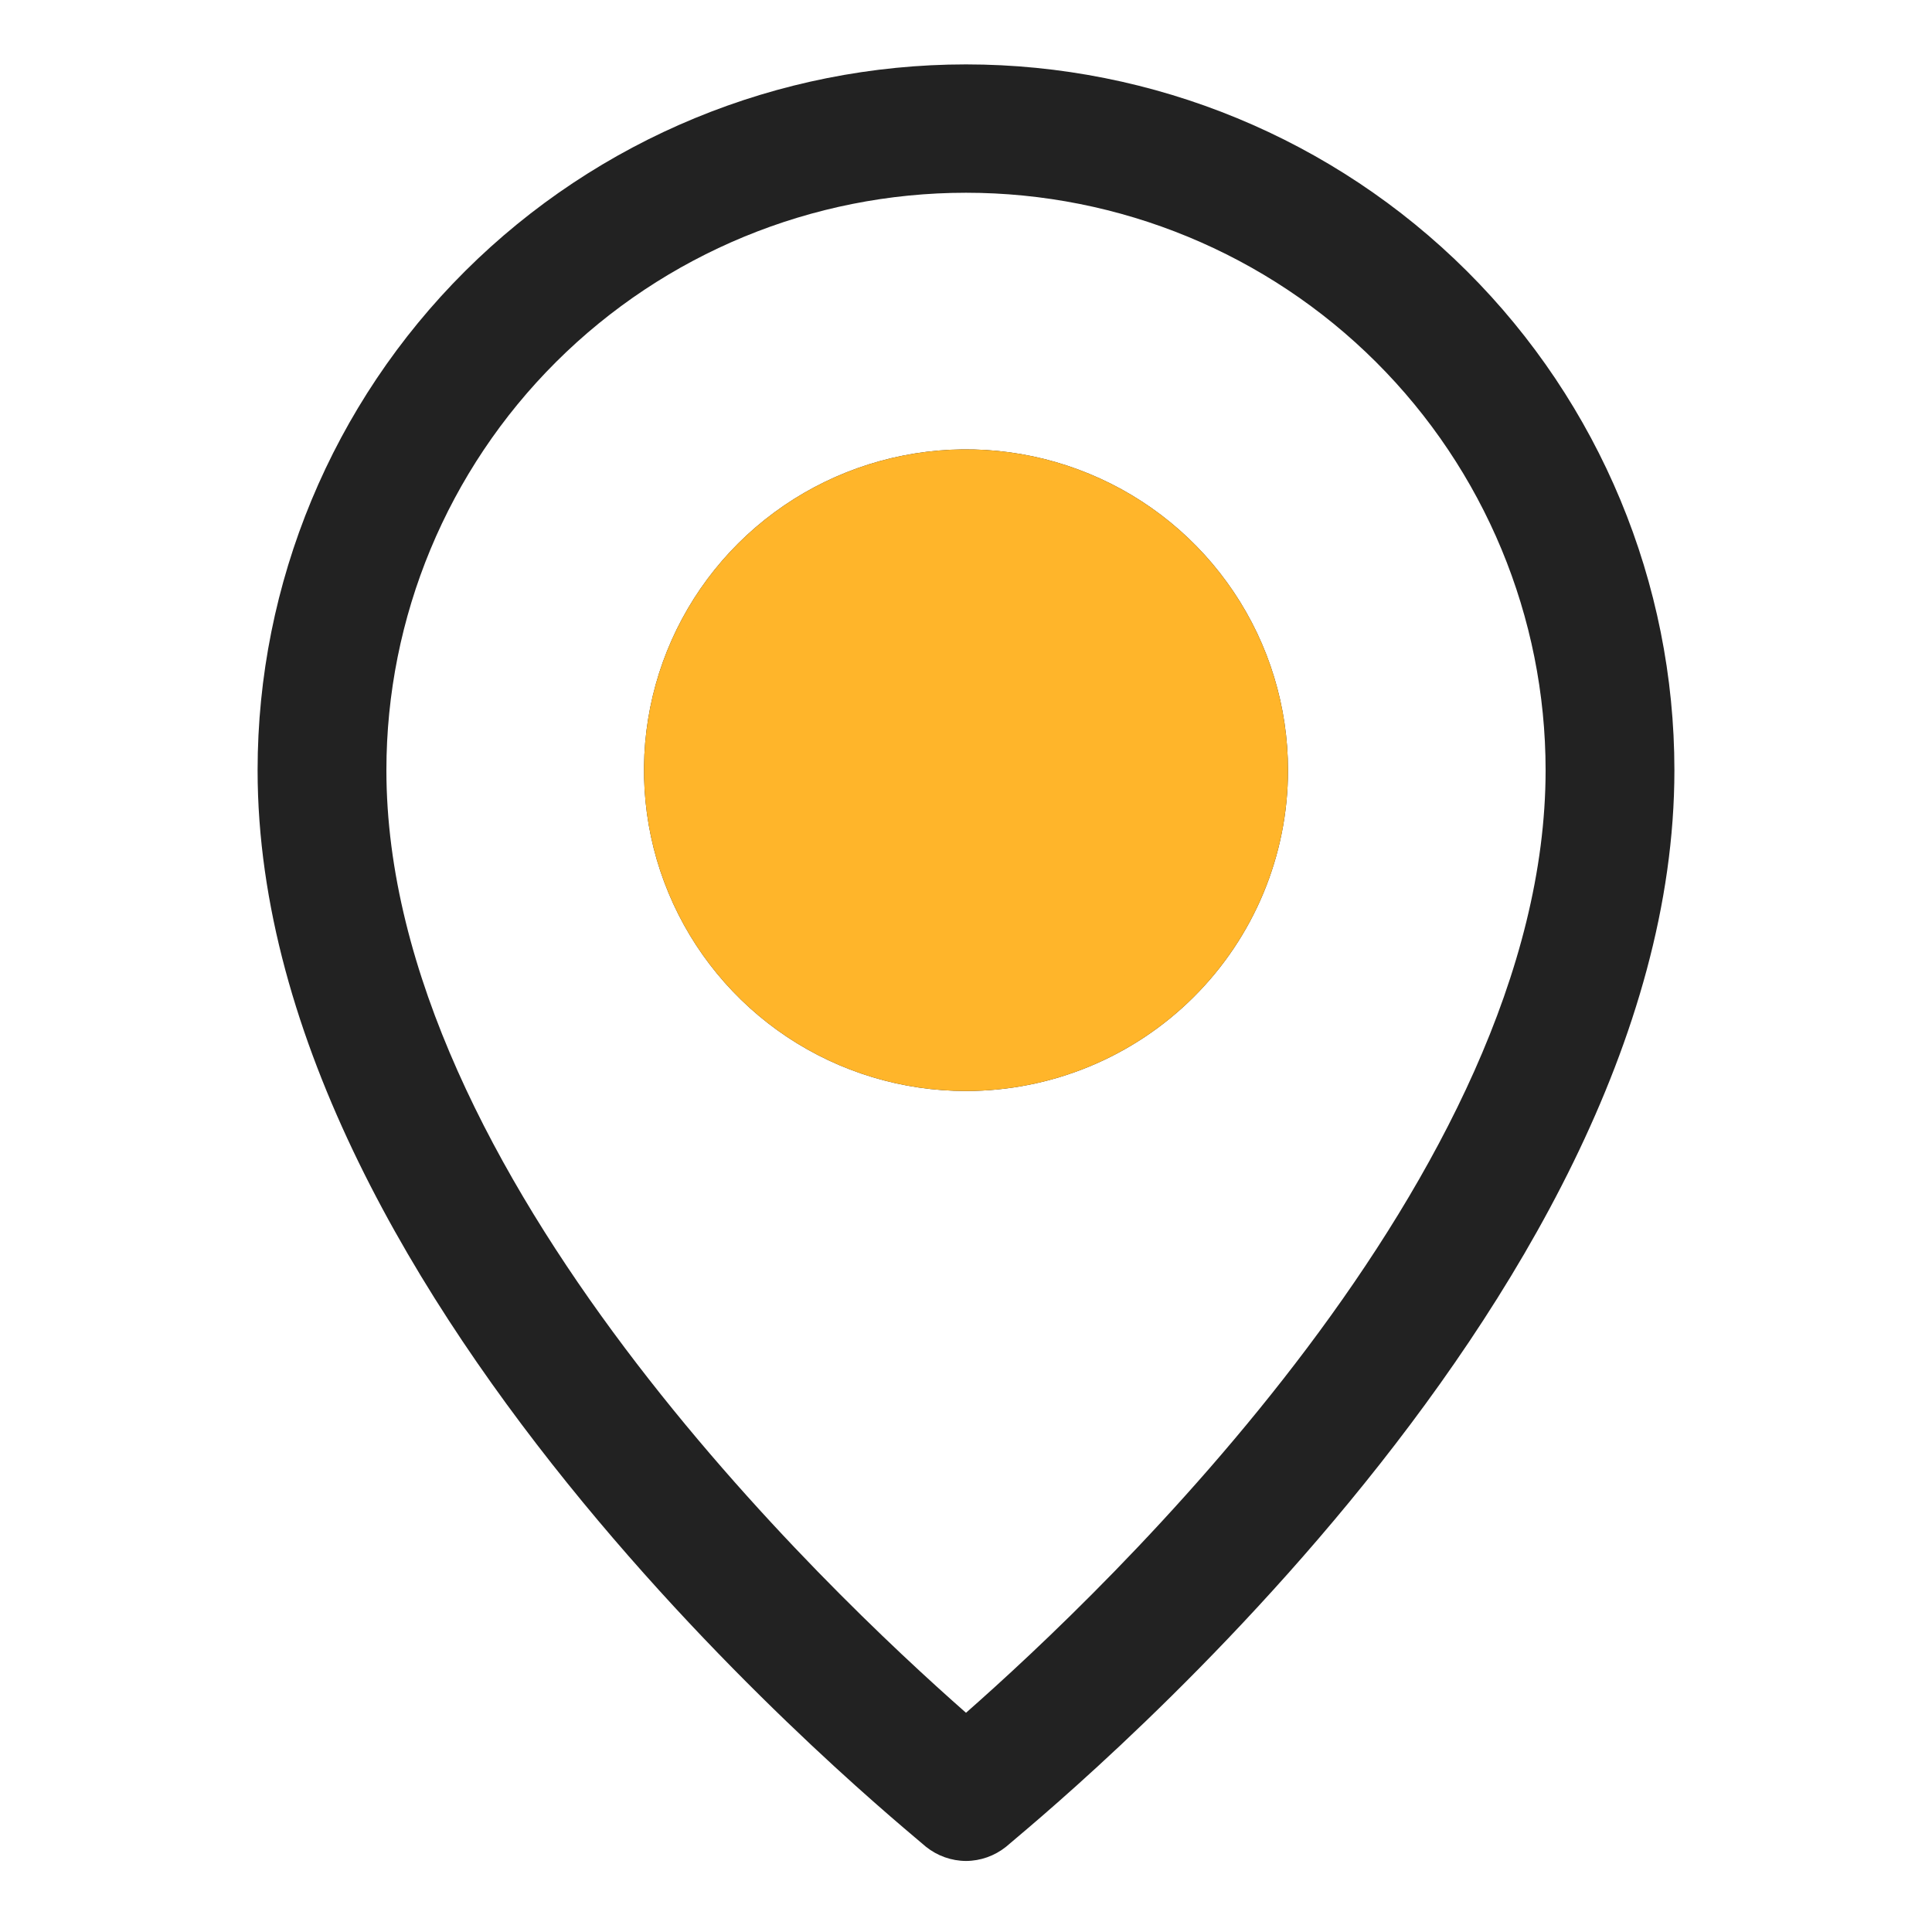 <svg width="30" height="30" viewBox="0 0 30 30" fill="none" xmlns="http://www.w3.org/2000/svg">
<path d="M15 28.897C15.226 28.896 15.444 28.818 15.62 28.678C16 28.339 26 20.309 26 11.96C26 9.053 24.841 6.265 22.778 4.21C20.715 2.155 17.917 1 15 1C12.083 1 9.285 2.155 7.222 4.21C5.159 6.265 4 9.053 4 11.96C4 20.309 14 28.339 14.38 28.678C14.556 28.818 14.774 28.896 15 28.897ZM6 11.96C6 9.581 6.948 7.301 8.636 5.619C10.324 3.937 12.613 2.993 15 2.993C17.387 2.993 19.676 3.937 21.364 5.619C23.052 7.301 24 9.581 24 11.96C24 18.236 17.13 24.722 15 26.596C12.87 24.722 6 18.236 6 11.96Z" fill="#222222"/>
<path d="M20 11.96C20 10.974 19.707 10.011 19.157 9.192C18.608 8.373 17.827 7.734 16.913 7.357C16 6.98 14.995 6.881 14.024 7.074C13.055 7.266 12.164 7.74 11.464 8.437C10.765 9.134 10.289 10.021 10.096 10.988C9.903 11.954 10.002 12.956 10.381 13.866C10.759 14.776 11.4 15.554 12.222 16.102C13.044 16.649 14.011 16.941 15 16.941C16.326 16.941 17.598 16.416 18.535 15.482C19.473 14.548 20 13.281 20 11.96ZM12 11.96C12 11.368 12.176 10.79 12.506 10.299C12.835 9.807 13.304 9.424 13.852 9.198C14.4 8.972 15.003 8.913 15.585 9.028C16.167 9.143 16.702 9.428 17.121 9.846C17.541 10.264 17.827 10.797 17.942 11.376C18.058 11.956 17.999 12.557 17.772 13.103C17.545 13.649 17.16 14.116 16.667 14.445C16.173 14.773 15.593 14.948 15 14.948C14.204 14.948 13.441 14.634 12.879 14.073C12.316 13.512 12 12.752 12 11.96Z" fill="#222222"/>
<path d="M20 11.96C20 10.974 19.707 10.011 19.157 9.192C18.608 8.373 17.827 7.734 16.913 7.357C16 6.98 14.995 6.881 14.025 7.074C13.055 7.266 12.164 7.74 11.464 8.437C10.765 9.134 10.289 10.021 10.096 10.988C9.903 11.954 10.002 12.956 10.381 13.866C10.759 14.776 11.4 15.554 12.222 16.102C13.044 16.649 14.011 16.941 15 16.941C16.326 16.941 17.598 16.416 18.535 15.482C19.473 14.548 20 13.281 20 11.96ZM12 11.96C12 11.368 12.176 10.79 12.506 10.299C12.835 9.807 13.304 9.424 13.852 9.198C14.4 8.972 15.003 8.913 15.585 9.028C16.167 9.143 16.702 9.428 17.121 9.846C17.541 10.264 17.827 10.797 17.942 11.376C18.058 11.956 17.999 12.557 17.772 13.103C17.545 13.649 17.16 14.116 16.667 14.445C16.173 14.773 15.593 14.948 15 14.948C14.204 14.948 13.441 14.634 12.879 14.073C12.316 13.512 12 12.752 12 11.96Z" fill="#FFB52A"/>
<circle cx="15" cy="12" r="4" fill="#FFB52A"/>
</svg>
